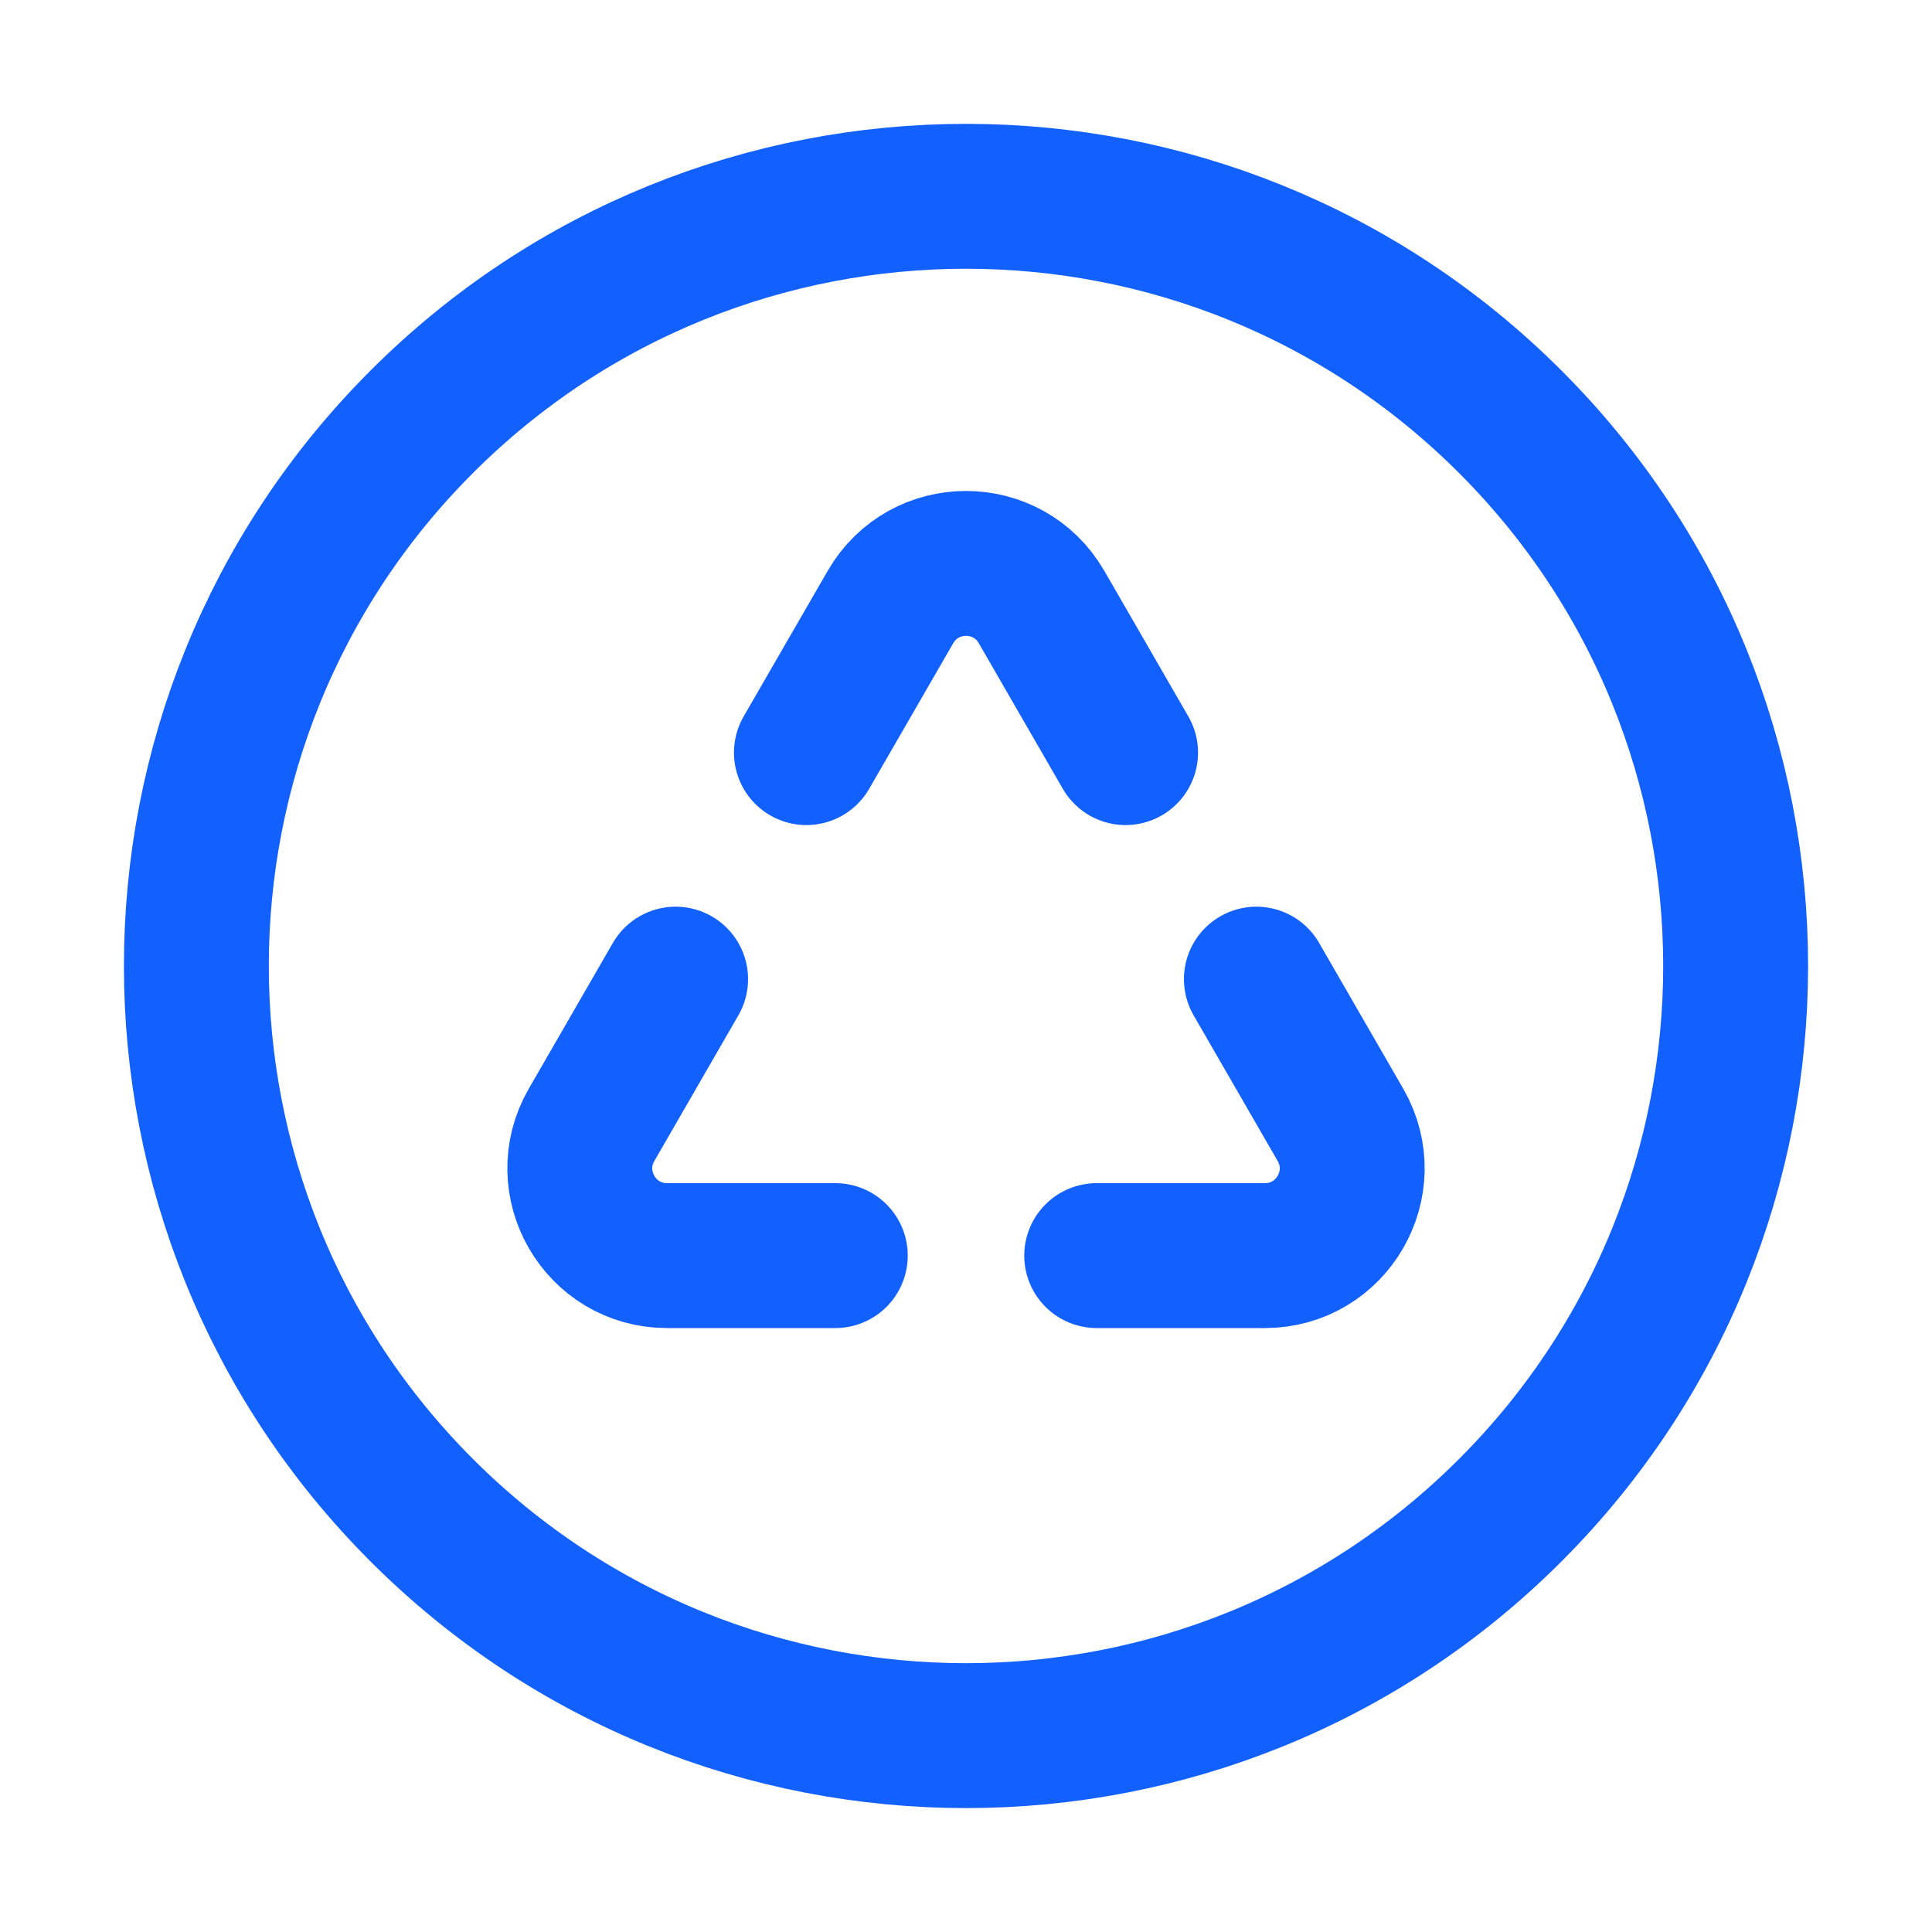 <svg width="20" height="20" viewBox="0 0 20 20" fill="none" xmlns="http://www.w3.org/2000/svg">
<g id="Icon / 100% recycled polyester">
<path id="Vector" d="M13.006 10.136L13.876 11.644C14.223 12.246 13.789 12.998 13.094 12.998H11.353M6.994 10.136L6.124 11.644C5.777 12.246 6.211 12.998 6.906 12.998H8.647M8.348 7.791L9.218 6.284C9.566 5.682 10.434 5.682 10.782 6.284L11.652 7.791M15.634 4.366C18.745 7.477 18.745 12.522 15.634 15.634C12.522 18.745 7.478 18.745 4.366 15.634C1.255 12.522 1.255 7.477 4.366 4.366C7.478 1.254 12.522 1.254 15.634 4.366Z" stroke="#1261FF" stroke-width="1.5" stroke-linecap="round" stroke-linejoin="round"/>
</g>
</svg>
